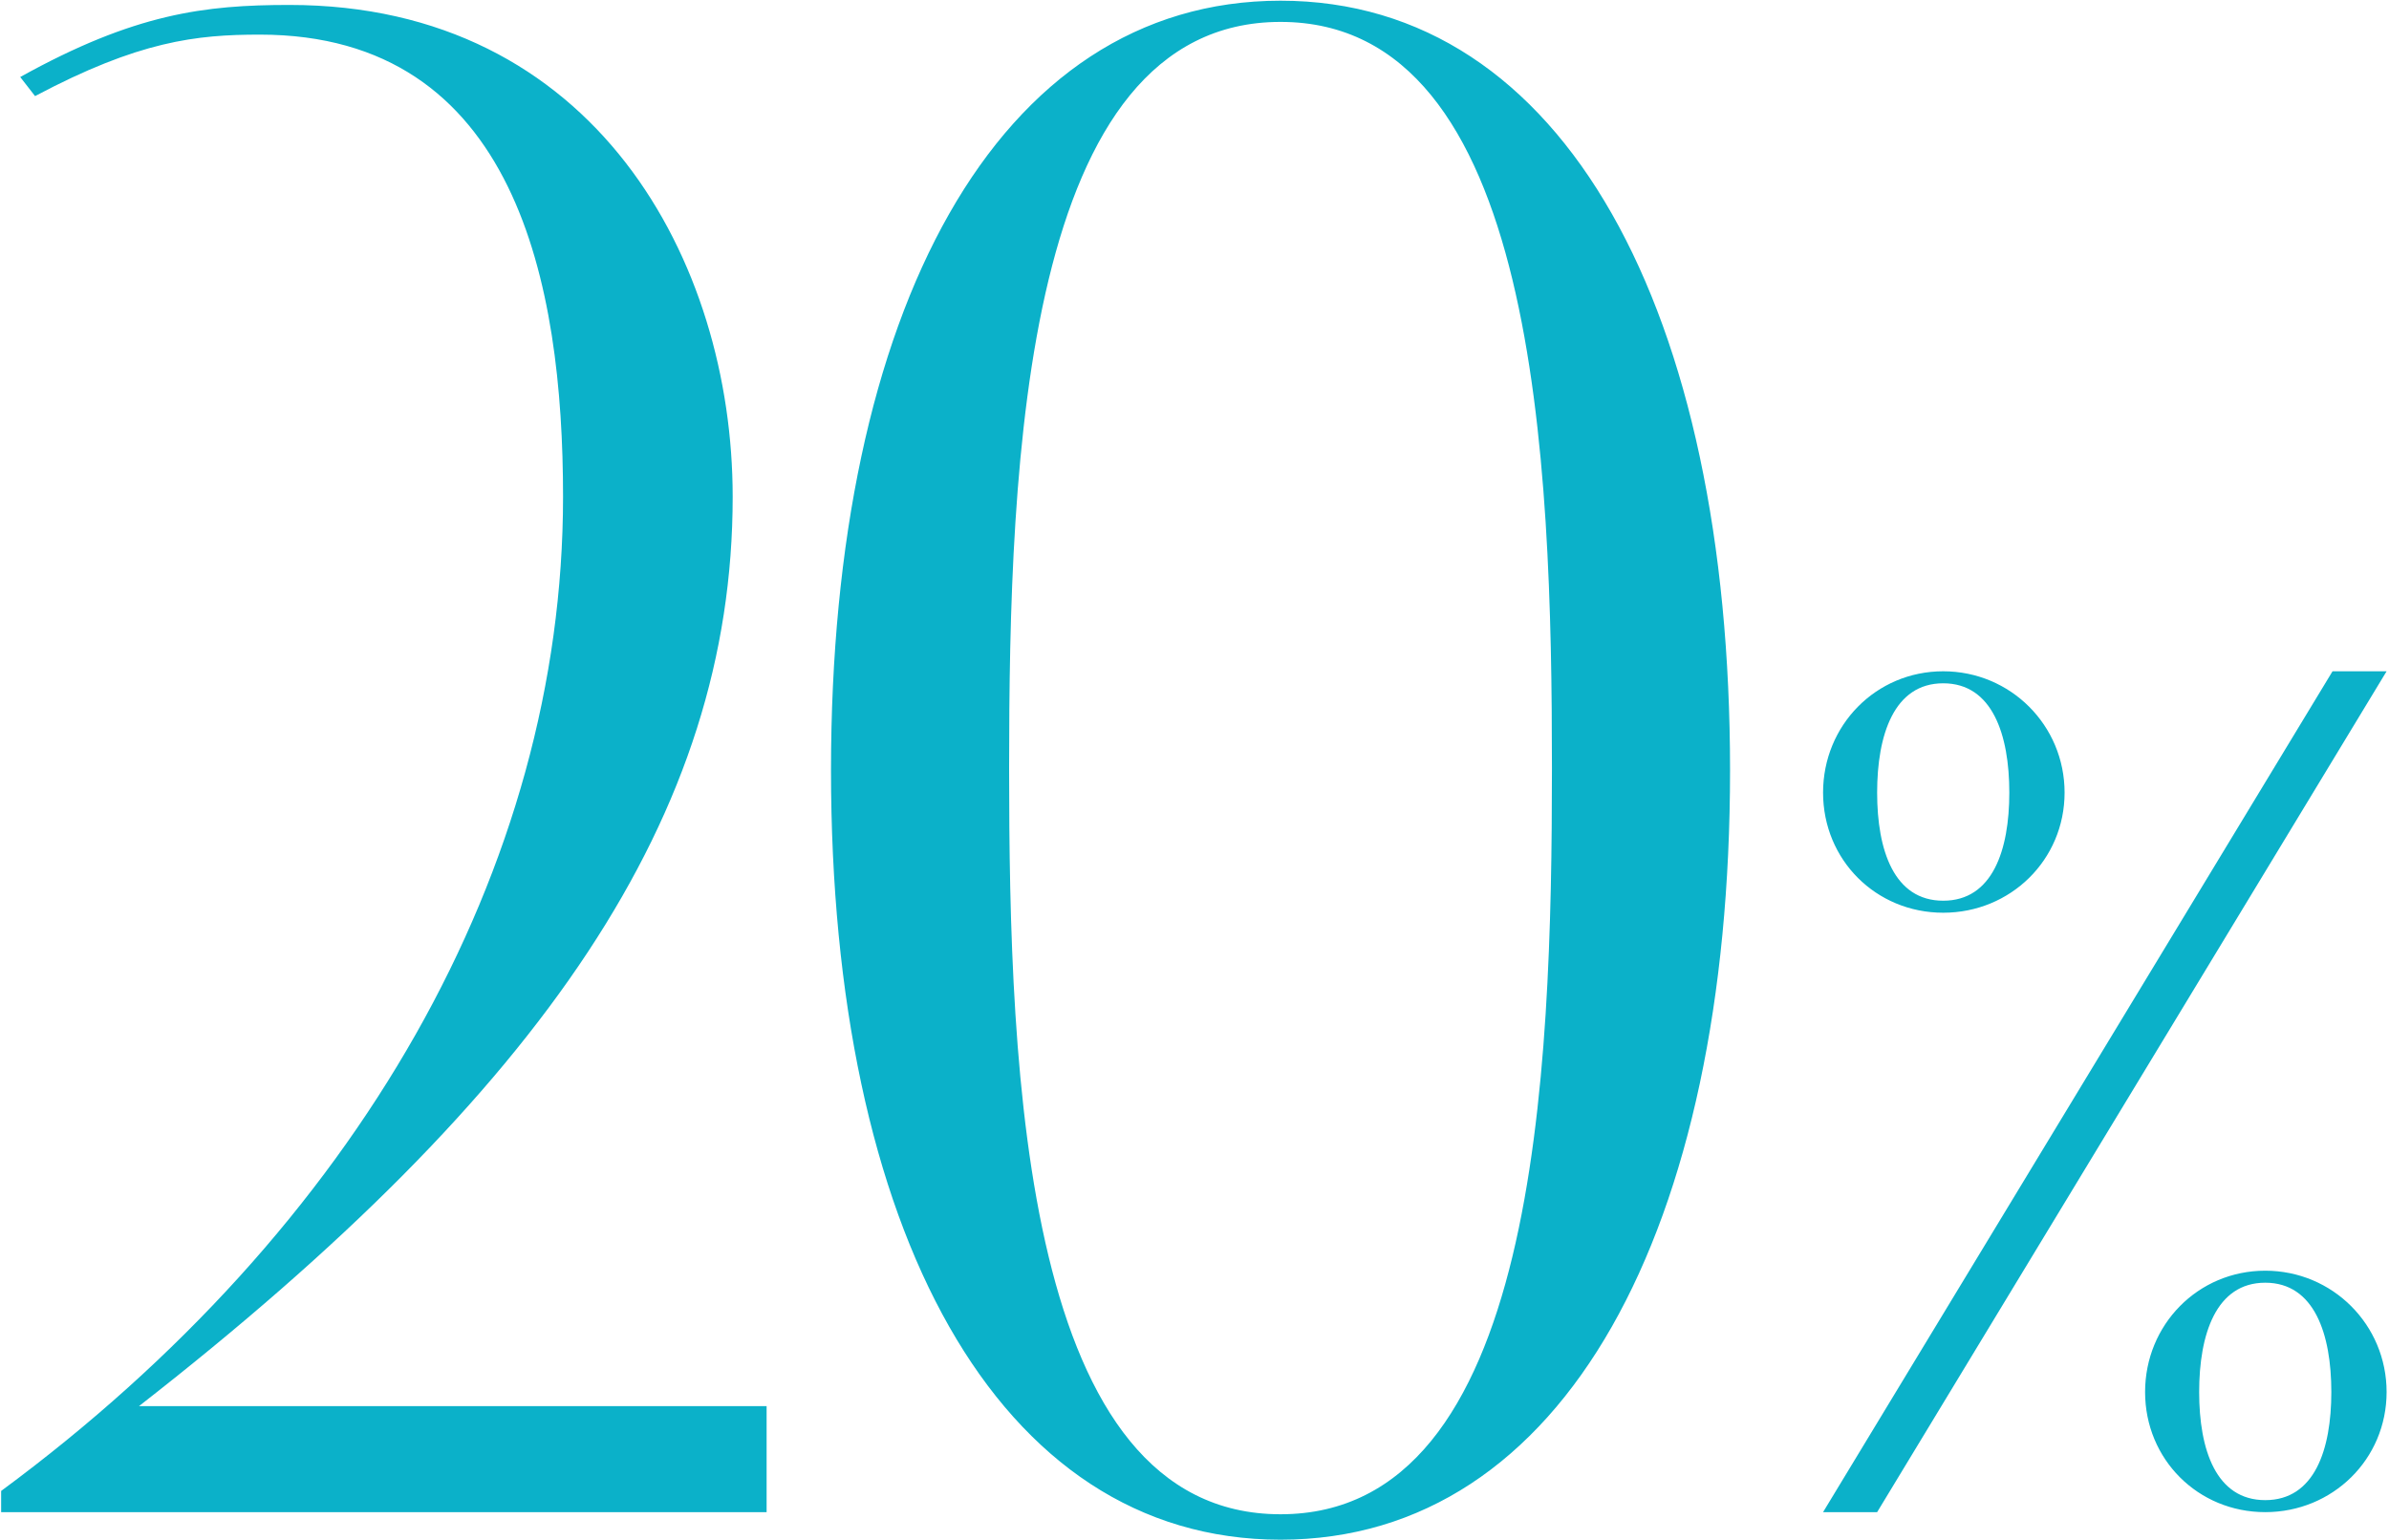 <svg width="338" height="218" viewBox="0 0 338 218" fill="none" xmlns="http://www.w3.org/2000/svg">
<path d="M4.961 13.6C19.661 5.8 27.761 4.9 36.761 4.9C73.061 4.9 79.661 40.3 79.661 70.3C79.661 122.8 50.561 173.8 0.161 211V214H108.461V199H19.661C76.961 154.3 103.661 115.3 103.661 70.3C103.661 37 84.161 0.7 40.961 0.7C28.961 0.7 19.061 1.9 2.861 10.9L4.961 13.6ZM219.571 108.7C219.571 152.2 217.471 214.3 181.171 214.3C144.871 214.3 142.771 152.2 142.771 108.7C142.771 65.2 144.871 3.1 181.171 3.1C217.471 3.1 219.571 65.2 219.571 108.7ZM181.171 217.9C221.371 217.9 244.771 173.8 244.771 109C244.771 44.2 221.371 0.1 181.171 0.1C140.971 0.1 117.571 44.2 117.571 109C117.571 173.8 140.971 217.9 181.171 217.9ZM303.491 197C303.491 206.52 310.971 214 320.491 214C330.011 214 337.661 206.52 337.661 197C337.661 187.48 330.011 179.83 320.491 179.83C310.971 179.83 303.491 187.48 303.491 197ZM311.141 197C311.141 188.84 313.521 181.53 320.491 181.53C327.461 181.53 329.841 188.84 329.841 197C329.841 205.16 327.461 212.3 320.491 212.3C313.521 212.3 311.141 205.16 311.141 197ZM337.661 95H330.011L257.931 214H265.581L337.661 95ZM257.931 112.17C257.931 121.69 265.411 129.17 274.931 129.17C284.451 129.17 292.101 121.69 292.101 112.17C292.101 102.65 284.451 95 274.931 95C265.411 95 257.931 102.65 257.931 112.17ZM265.581 112.17C265.581 104.01 267.961 96.7 274.931 96.7C281.901 96.7 284.281 104.01 284.281 112.17C284.281 120.33 281.901 127.47 274.931 127.47C267.961 127.47 265.581 120.33 265.581 112.17Z" fill="#0BB1C9"/>
</svg>
